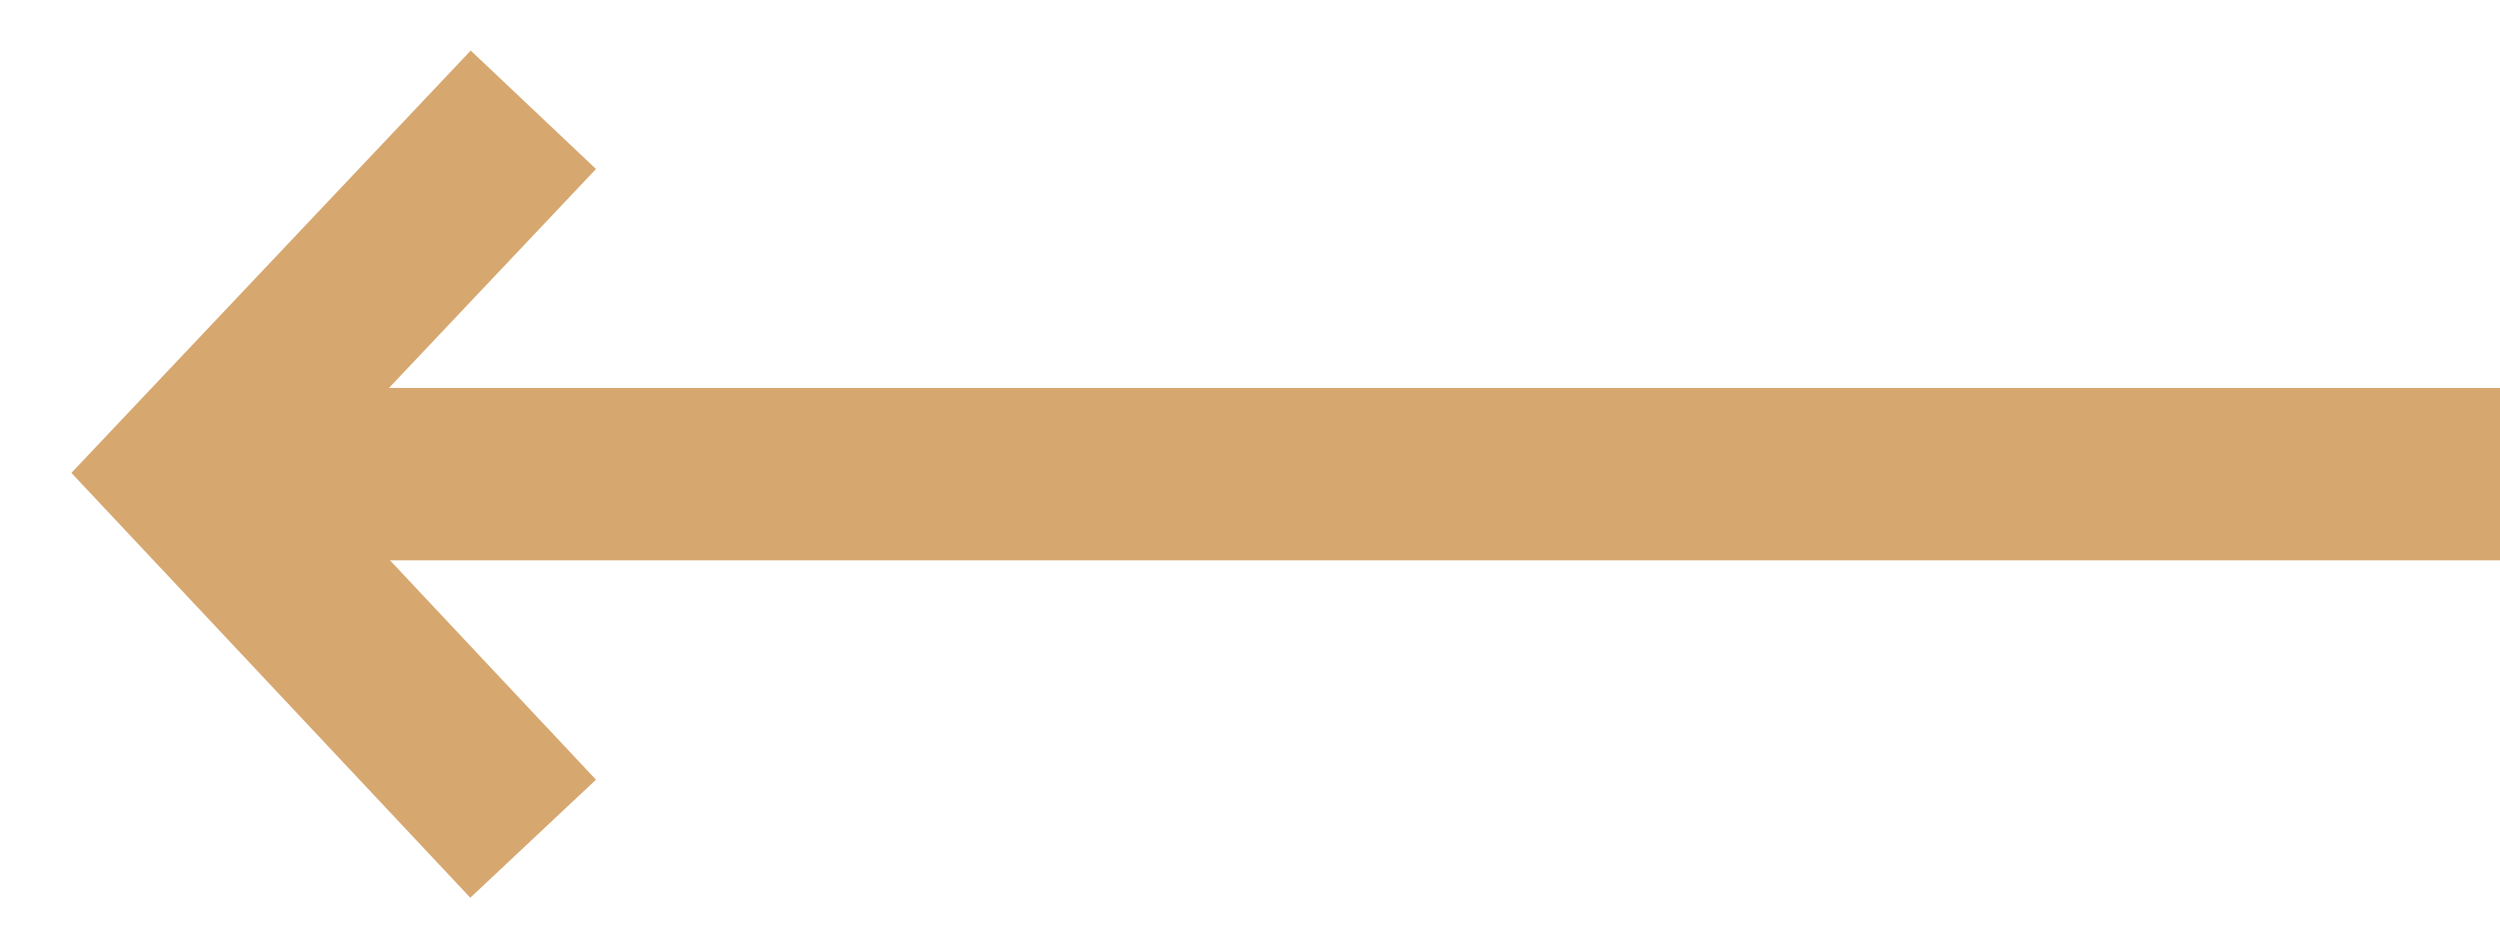 <?xml version="1.0" encoding="UTF-8"?>
<svg width="29px" height="11px" viewBox="0 0 29 11" version="1.1" xmlns="http://www.w3.org/2000/svg" xmlns:xlink="http://www.w3.org/1999/xlink">
    <!-- Generator: sketchtool 63.1 (101010) - https://sketch.com -->
    <title>B00A93C4-F766-41C3-AAF2-ED93618E75EB</title>
    <desc>Created with sketchtool.</desc>
    <g id="Page-1" stroke="none" stroke-width="1" fill="none" fill-rule="evenodd">
        <g id="HC_DUO_Arabic_D1" transform="translate(-121, -2004)">
            <g id="Group-31" transform="translate(136.5, 2009.5) rotate(-180) translate(-136.5, -2009.5) translate(123, 2006)">
                <polyline id="Line-9" stroke="#D6A76F" stroke-width="2" stroke-linecap="square" points="23.5 -9.09494702e-13 26.798 3.512 23.5 7"></polyline>
                <rect id="Rectangle" fill="#D6A76F" x="0" y="2.5" width="26" height="2"></rect>
            </g>
        </g>
    </g>
</svg>